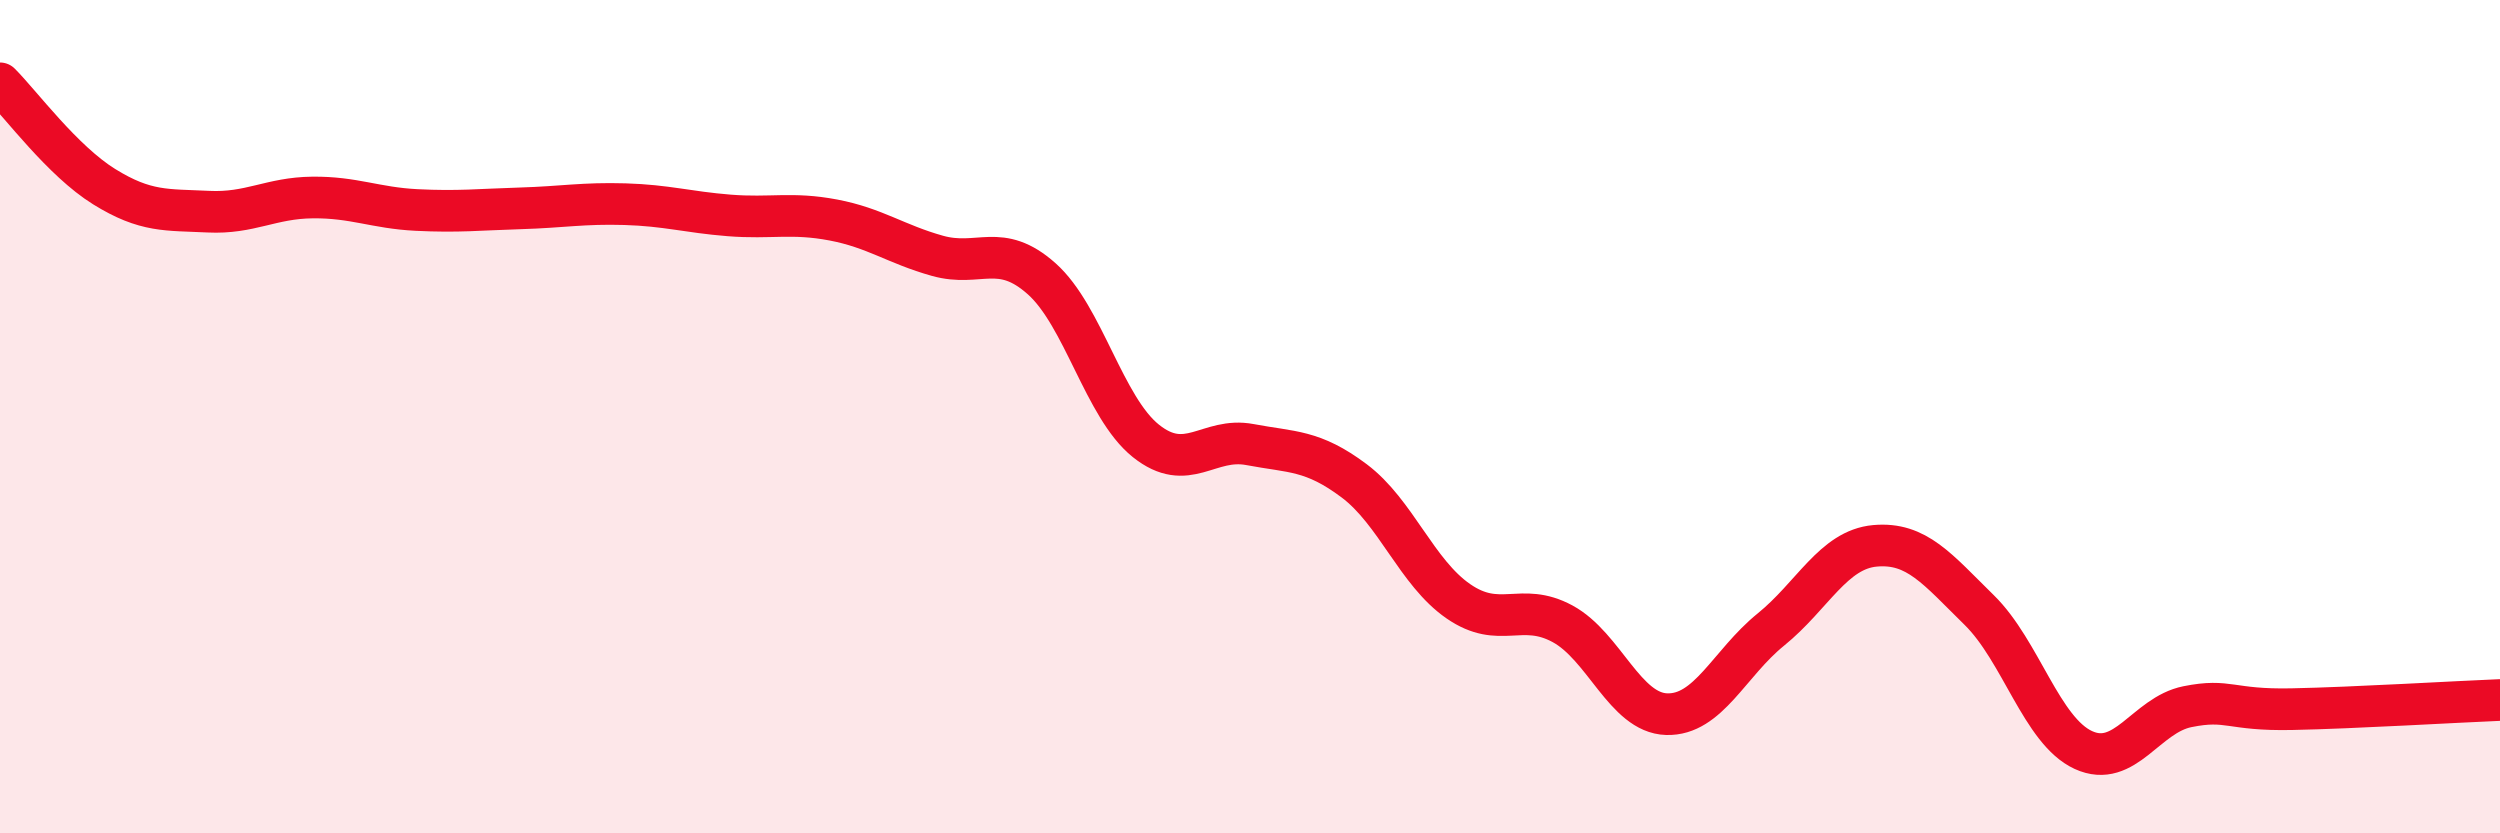 
    <svg width="60" height="20" viewBox="0 0 60 20" xmlns="http://www.w3.org/2000/svg">
      <path
        d="M 0,2 C 0.5,2.5 1.5,3.86 2.5,4.48 C 3.5,5.1 4,5.03 5,5.08 C 6,5.13 6.5,4.75 7.5,4.74 C 8.5,4.73 9,4.99 10,5.04 C 11,5.09 11.5,5.03 12.5,5 C 13.5,4.97 14,4.87 15,4.9 C 16,4.93 16.5,5.09 17.5,5.17 C 18.5,5.25 19,5.09 20,5.28 C 21,5.47 21.5,5.86 22.5,6.14 C 23.5,6.42 24,5.8 25,6.69 C 26,7.58 26.5,9.78 27.5,10.58 C 28.5,11.38 29,10.48 30,10.67 C 31,10.86 31.5,10.79 32.5,11.54 C 33.5,12.29 34,13.74 35,14.43 C 36,15.12 36.5,14.43 37.5,14.97 C 38.5,15.51 39,17.11 40,17.14 C 41,17.17 41.5,15.92 42.5,15.11 C 43.5,14.3 44,13.19 45,13.1 C 46,13.01 46.5,13.66 47.5,14.64 C 48.5,15.62 49,17.54 50,18 C 51,18.46 51.5,17.16 52.5,16.96 C 53.5,16.76 53.5,17.05 55,17.02 C 56.5,16.99 59,16.84 60,16.8L60 20L0 20Z"
        fill="#EB0A25"
        opacity="0.1"
        stroke-linecap="round"
        stroke-linejoin="round"
      />
      <path
        d="M 0,2 C 0.5,2.5 1.5,3.86 2.5,4.48 C 3.5,5.1 4,5.03 5,5.08 C 6,5.13 6.5,4.75 7.5,4.74 C 8.5,4.73 9,4.99 10,5.04 C 11,5.09 11.5,5.03 12.5,5 C 13.5,4.97 14,4.87 15,4.9 C 16,4.93 16.5,5.09 17.5,5.17 C 18.5,5.25 19,5.09 20,5.28 C 21,5.47 21.5,5.86 22.5,6.14 C 23.5,6.42 24,5.8 25,6.69 C 26,7.58 26.5,9.78 27.5,10.58 C 28.5,11.38 29,10.48 30,10.67 C 31,10.86 31.5,10.79 32.5,11.54 C 33.5,12.29 34,13.74 35,14.43 C 36,15.12 36.5,14.43 37.5,14.97 C 38.5,15.51 39,17.11 40,17.14 C 41,17.17 41.5,15.92 42.5,15.11 C 43.5,14.3 44,13.19 45,13.1 C 46,13.01 46.5,13.66 47.5,14.64 C 48.5,15.62 49,17.54 50,18 C 51,18.46 51.5,17.16 52.5,16.96 C 53.5,16.76 53.5,17.05 55,17.02 C 56.5,16.99 59,16.84 60,16.8"
        stroke="#EB0A25"
        stroke-width="1"
        fill="none"
        stroke-linecap="round"
        stroke-linejoin="round"
      />
    </svg>
  